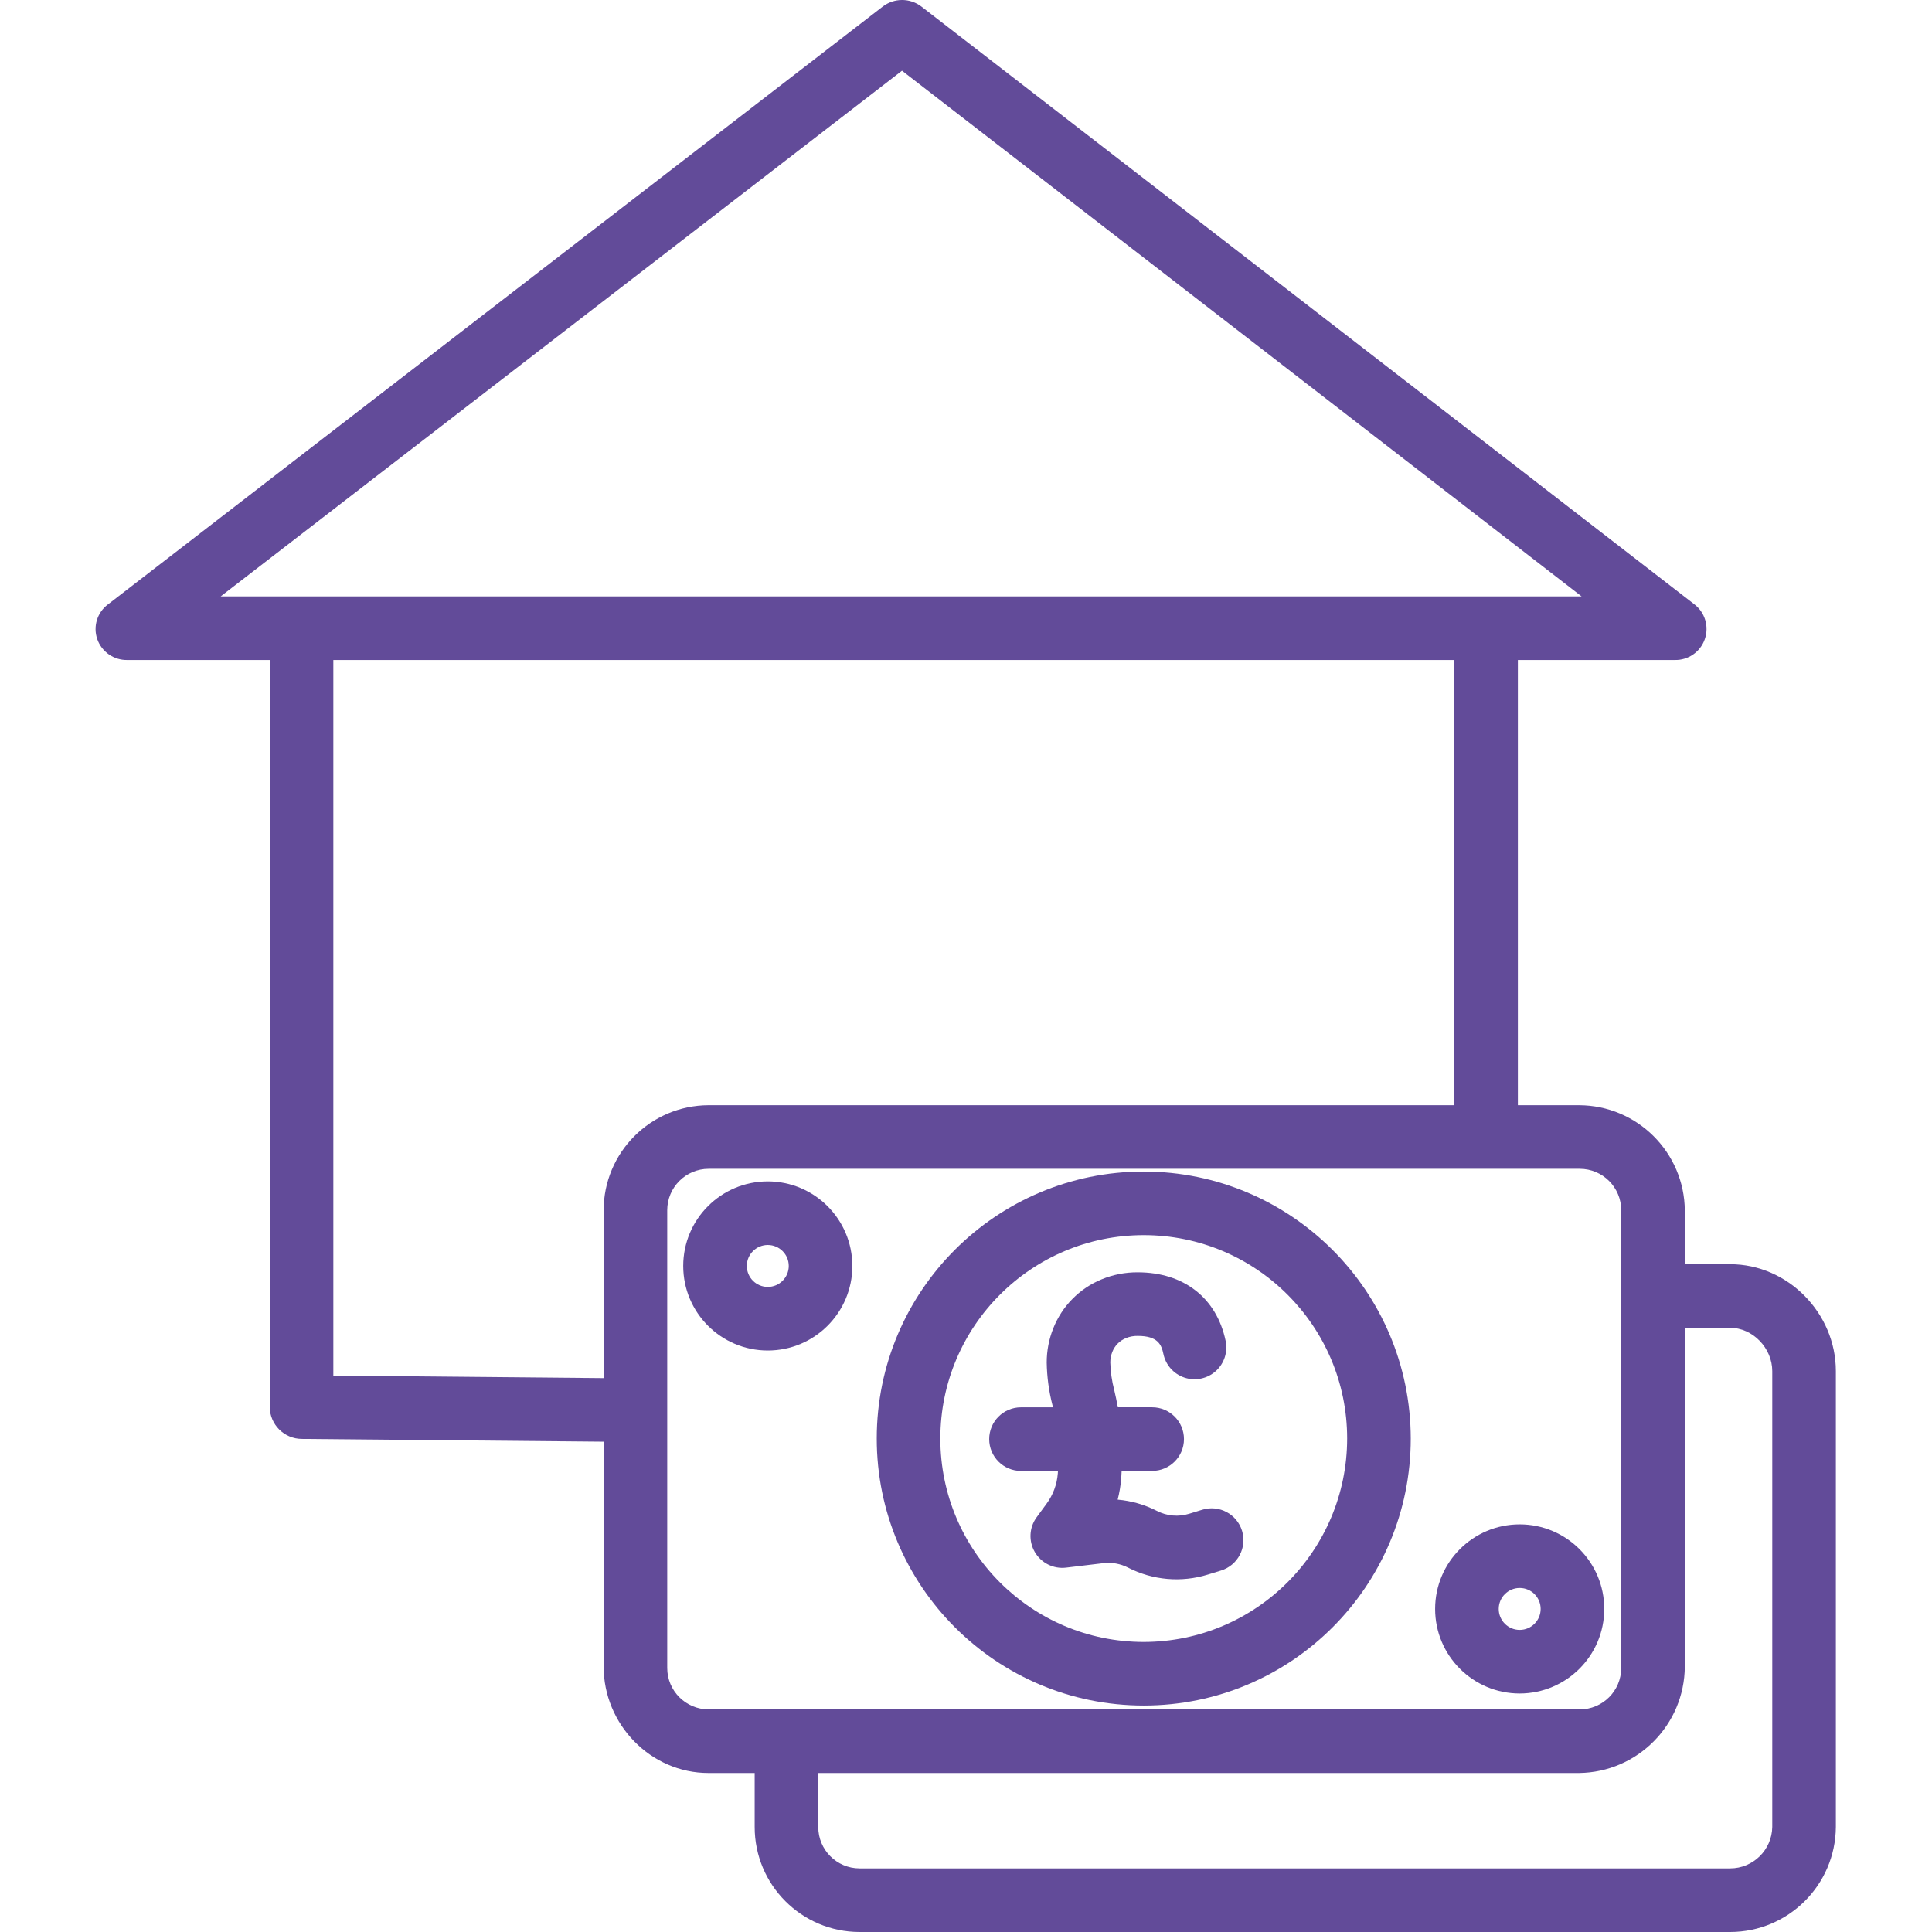 <svg height="486pt" viewBox="-24 0 486 486.043" width="486pt" style="fill:#624b99;" xmlns="http://www.w3.org/2000/svg"><path d="m278.449 379.812-3.305 1.012c-2.688.836-5.598.578-8.098-.711-3.082-1.578-6.441-2.547-9.891-2.844.449-1.738.746-3.512.891-5.301l.012-.156c.047-.59.066-1.184.098-1.773h7.68c4.418 0 8-3.582 8-8 0-4.418-3.582-8-8-8h-8.645c-.258-1.457-.555-2.914-.906-4.363-.594-2.254-.922-4.566-.984-6.895-.004-.898.16-1.789.488-2.625.301-.789.758-1.508 1.344-2.113.609-.621 1.344-1.109 2.152-1.43.93-.371 1.926-.551 2.926-.531 5.07 0 5.965 2.23 6.445 4.52.578 2.805 2.613 5.086 5.336 5.98 2.719.895 5.711.266 7.844-1.648 2.129-1.914 3.074-4.82 2.477-7.621-2.266-10.793-10.531-17.23-22.098-17.23-3.137-.023-6.242.582-9.137 1.785-5.562 2.297-9.949 6.762-12.148 12.363-1.078 2.723-1.629 5.625-1.625 8.551.059 3.598.539 7.176 1.43 10.66.047.203.09.402.137.605h-8.035c-4.422 0-8 3.582-8 8s3.578 8 8 8h9.297c-.012.168-.016.34-.027.508l-.012.156c-.215 2.727-1.184 5.344-2.801 7.551l-2.523 3.445c-1.883 2.57-2.059 6.008-.453 8.758 1.605 2.75 4.691 4.289 7.855 3.91l9.367-1.121c2.137-.258 4.301.129 6.215 1.109 6.207 3.191 13.414 3.82 20.082 1.758l3.305-1.012c4.223-1.297 6.598-5.77 5.305-9.996-1.297-4.227-5.773-6.602-9.996-5.305zm0 0"/><path d="m263.715 294.73c-37.098 0-67.172 30.074-67.168 67.172 0 37.098 30.074 67.172 67.172 67.172s67.172-30.074 67.172-67.172c-.043-37.082-30.094-67.133-67.176-67.172zm0 118.344c-28.262-.004-51.172-22.914-51.168-51.176 0-28.258 22.91-51.168 51.172-51.168s51.172 22.91 51.172 51.172c-.035 28.246-22.926 51.141-51.176 51.172zm0 0"/><path d="m192.223 486.043h219c14.621 0 26.508-11.797 26.613-26.418v-114.684c0-14.57-12.043-26.898-26.617-26.898h-11.383v-13.484c-.102-14.641-11.977-26.473-26.621-26.516h-15.379v-112h39.453c3.398.082 6.457-2.035 7.574-5.246 1.117-3.207.035-6.77-2.68-8.812l-194.379-150.324c-2.887-2.219-6.906-2.215-9.785.016l-194.887 150.379c-2.703 2.016-3.789 5.555-2.684 8.742 1.125 3.203 4.18 5.32 7.574 5.246h35.812v187.953c.066 4.418 3.648 7.973 8.066 8l75.934.699v56.547c0 14.57 11.809 26.801 26.383 26.801h11.617v13.582c-.004 14.578 11.805 26.402 26.387 26.418zm207.613-66.801v-85.199h11.383c5.75 0 10.617 5.148 10.617 10.898v114.684c-.098 5.789-4.824 10.43-10.617 10.418h-219c-5.746-.008-10.395-4.672-10.383-10.418v-13.582h191.379c14.699-.176 26.543-12.102 26.621-26.801zm-196.934-401.457 170.973 132.258h-342.391zm-143.066 328.285v-180.027h282v112h-187.617c-14.598.062-26.395 11.918-26.383 26.516v42.141zm324 73.547c0 5.758-4.672 10.426-10.43 10.426h-219.145c-5.758 0-10.426-4.668-10.426-10.426v-115.148c0-5.758 4.668-10.426 10.426-10.426h219.145c5.758 0 10.43 4.668 10.43 10.426zm0 0"/><path d="m169.133 297.207c-11.75 0-21.273 9.527-21.273 21.277s9.527 21.273 21.277 21.273 21.273-9.527 21.273-21.277c-.016-11.742-9.531-21.258-21.277-21.273zm0 26.551c-2.91 0-5.273-2.363-5.273-5.277 0-2.91 2.363-5.273 5.273-5.273 2.914 0 5.277 2.363 5.277 5.273-.004 2.914-2.363 5.273-5.277 5.277zm0 0"/><path d="m379.57 404.766c0-11.75-9.527-21.273-21.277-21.273-11.746 0-21.273 9.527-21.273 21.277s9.527 21.273 21.277 21.273c11.746-.016 21.262-9.531 21.273-21.277zm-21.273 5.277c-2.914 0-5.277-2.363-5.277-5.273 0-2.914 2.363-5.277 5.277-5.277s5.273 2.363 5.273 5.277c-.004 2.91-2.363 5.27-5.273 5.273zm0 0"/></svg>